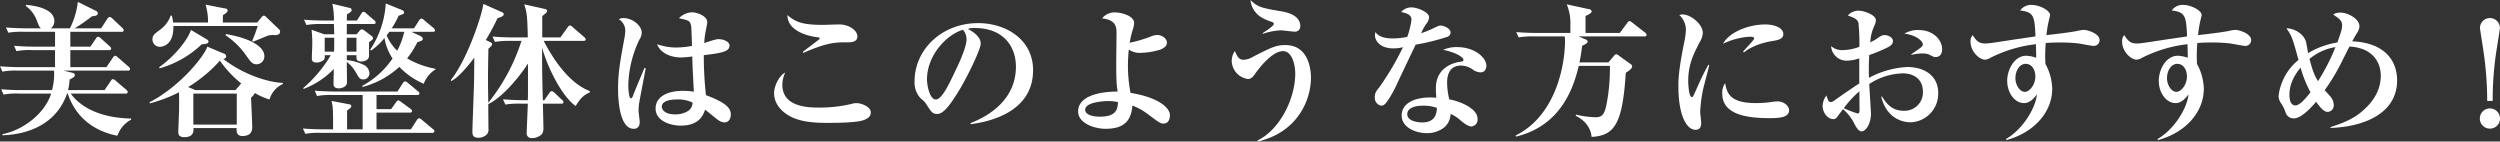 <svg xmlns="http://www.w3.org/2000/svg" width="753.906" height="42.68"><rect width="100%" height="100%" fill="#333333" stroke="none"/><defs><style>.cls-1{fill:#fff;fill-rule:evenodd}</style></defs><path id="target__heading.svg" class="cls-1" d="M439.38 3140.26v-.35c-10.578-.22-15.932-4.31-18.2-7.53h16.5a.568.568 0 0 0 .7-.48 1.3 1.3 0 0 0-.479-.7l-3.178-2.7a1.67 1.67 0 0 0-.827-.48 1.014 1.014 0 0 0-.653.57l-1.872 2.74h-11.014a16 16 0 0 0 .479-3.18c1.132-.6 1.567-.82 1.567-1.39 0-.35-.218-.52-.871-.69l-2.524-.61h19.415a.548.548 0 0 0 .653-.48 1.017 1.017 0 0 0-.436-.7l-3.265-2.83a1.522 1.522 0 0 0-.783-.48 1.045 1.045 0 0 0-.7.57l-1.959 2.87h-10.879v-5.14h11.666a.541.541 0 0 0 .653-.47 1 1 0 0 0-.435-.66l-2.743-2.48a1.429 1.429 0 0 0-.783-.43.991.991 0 0 0-.653.56l-1.655 2.44h-6.05v-4.48h15.41a.568.568 0 0 0 .7-.48 1.3 1.3 0 0 0-.435-.7l-3-2.83a1.472 1.472 0 0 0-.827-.48 1.1 1.1 0 0 0-.653.52l-1.915 2.92h-7.967a50.784 50.784 0 0 0 5.181-3.61c1.175-.18 1.784-.22 1.784-.96a.884.884 0 0 0-.565-.7l-5.442-2.7a24.073 24.073 0 0 1-2.394 7.97h-5.746a2.692 2.692 0 0 0 1.045-2.18c0-3.96-6.53-4.7-8.533-4.91l-.087.34a9.456 9.456 0 0 1 3.4 4.57c.653 1.62.7 1.79 1.219 2.18h-4.4c-2.046 0-4.136-.09-6.182-.26l.7 1.57a26.5 26.5 0 0 1 4.7-.26h9.4v4.48H410.3c-2.089 0-4.179-.09-6.225-.26l.74 1.61a20.63 20.63 0 0 1 4.7-.31h6.921v5.14h-10.4c-2.046 0-4.135-.09-6.181-.26l.7 1.61a21.234 21.234 0 0 1 4.7-.3h10.882a17.511 17.511 0 0 1-.609 5.87h-9.142c-2.046 0-4.135-.08-6.181-.26l.7 1.61a21.241 21.241 0 0 1 4.7-.3h9.664c-1.872 5.96-8.4 11.01-14.67 12.23v.35c8.924-.31 16.585-4.18 19.458-12.58h.218c2.264 6.83 7.531 11.27 14.975 12.71a8.6 8.6 0 0 1 4.13-4.83zm31.867 1.48h-13.1v-9.36h13.1v9.36zm13.887-12.24v-.34c-4.528-.18-11.841-2.49-17.979-7.23a.89.89 0 0 0 .914-.78.971.971 0 0 0-.7-.83l-5.006-2.09c-.871 2.79-8.1 11.93-17.413 16.76l.087.35a45.07 45.07 0 0 0 8.794-3.35c.043 2.83.043 3.3 0 5.92-.044.91-.218 5.52-.218 5.96 0 .61 0 1.65 1.828 1.65 2.873 0 2.786-1.87 2.743-2.74H471.2c-.044.7-.175 2.4 1.741 2.4 2.96 0 2.96-2.01 2.96-2.83 0-1.22-.3-7.36-.348-8.75a4 4 0 0 0 1.132-1.4 19.559 19.559 0 0 0 4.44 1.96 7.3 7.3 0 0 1 4.009-4.66zm-12.537-.17a1.907 1.907 0 0 0-.392.44l-1.35 1.56H458.8l-2.22-.91a42.489 42.489 0 0 0 9.577-7.97 32.823 32.823 0 0 0 6.443 6.88zm6.965-8.27c0-3.05-4.832-5.49-11.58-6.62l-.13.35a23.343 23.343 0 0 1 6.312 6.23c1.393 1.95 1.828 2.52 3.09 2.52a2.343 2.343 0 0 0 2.308-2.48zm4.745-7.4a.912.912 0 0 0-.218-.57l-3.831-3.65a1.281 1.281 0 0 0-.87-.57 1.248 1.248 0 0 0-.653.48l-1.35 1.61h-10.317c-.043-.44 0-1.92 0-2.22.348-.22 1.437-.83 1.437-1.44a.658.658 0 0 0-.653-.56l-6.008-1.18a18.528 18.528 0 0 1 .74 5.4H452.05a14.209 14.209 0 0 0-.392-2.09h-.348a8.879 8.879 0 0 1-3.265 4.31c-1.7 1.26-2.22 1.65-2.22 2.87a2.178 2.178 0 0 0 2.263 2.22c.175 0 4.179 0 4.049-6.27h25.422a42.44 42.44 0 0 1-1.654 4.44l.218.31c2.35-.96 3.134-1.26 4.353-1.79a5.906 5.906 0 0 1 2.22-.21c.435 0 1.611 0 1.611-1.09zm-21.592 3a.68.68 0 0 0-.392-.56l-4.919-2.92c-.479 1.92-3.744 7.05-9.577 11.27l.174.31a30.438 30.438 0 0 0 12.668-7.23c1.393-.13 2.046-.21 2.046-.87zm50.411-5.7a.9.9 0 0 0-.435-.7l-2.438-2.09a1.433 1.433 0 0 0-.783-.47.993.993 0 0 0-.653.56l-1.35 2.09h-3.047c.043-1.26.043-1.44.043-1.87.915-.52 1.437-.83 1.437-1.35a.76.76 0 0 0-.74-.61l-5.093-1.22a23.372 23.372 0 0 1 .479 5.05h-2.83c-.479 0-3.569 0-6.181-.26l.7 1.61a25.834 25.834 0 0 1 4.7-.3h3.613c0 .43.087 2.61.087 3.09h-3.047l-3.788-1.35a32.043 32.043 0 0 1 .218 3.91c0 1.31-.131 3.4-.131 4.71 0 .43 0 1.26 1.437 1.26a3.527 3.527 0 0 0 2.264-.87 2.1 2.1 0 0 0 .174-1.35h1.828a38.911 38.911 0 0 1-8.315 9.92l.131.26a25.462 25.462 0 0 0 9.1-6c0 .65-.087 3.83-.087 4.52s.392 1.31 1.611 1.31c1 0 2.307-.57 2.437-1.57.044-.26-.043-5.7-.043-6.4a10.328 10.328 0 0 1 2.786 3.23c.871 1.56 1.175 2.04 2.089 2.04a1.862 1.862 0 0 0 1.959-1.83 3.017 3.017 0 0 0-2.046-2.7 14.492 14.492 0 0 0-4.788-1.3v-1.48h2.917v.39c0 .74 0 1.52 1.523 1.52.218 0 2.264-.17 2.264-1.69v-4.14c1.088-.78 1.219-.87 1.219-1.22a1.03 1.03 0 0 0-.523-.7l-2.046-1.56a1.606 1.606 0 0 0-.783-.39 1.015 1.015 0 0 0-.784.52l-.827.96h-2.96v-3.09h8.053c.301 0 .649-.05.649-.44zm-5.789 8.79h-2.917c-.044-1.91-.044-2.13 0-4.22h2.917v4.22zm-6.7-4.22c0 1.26 0 1.92-.044 4.22h-2.833v-4.22h2.873zm30.515 9.58v-.22a25.671 25.671 0 0 1-8.532-3.13 27.944 27.944 0 0 0 3.091-4.88c1-.3 1.654-.48 1.654-1.04a1.311 1.311 0 0 0-.871-.88l-2.611-1.21h6.486c.3 0 .653-.05.653-.44a1.038 1.038 0 0 0-.436-.7l-2.873-2.39a1.584 1.584 0 0 0-.783-.48 1.209 1.209 0 0 0-.7.57l-1.523 2.39h-6.748a24.664 24.664 0 0 0 2.09-3.79c1.523-.52 1.654-.61 1.654-1a.927.927 0 0 0-.653-.74l-4.876-1.96a28.024 28.024 0 0 1-4.7 13.93l.261.27a18.513 18.513 0 0 0 4.049-3.79 15.946 15.946 0 0 0 2.437 6.18 25.867 25.867 0 0 1-9.185 8.27l.174.3a26 26 0 0 0 11.057-6.05 22.246 22.246 0 0 0 7.357 5.1 8.738 8.738 0 0 1 3.524-4.31zm-9.4-11.36a21.891 21.891 0 0 1-2.133 5.7 14.4 14.4 0 0 1-3.177-4.62c.261-.3.391-.52.827-1.08h4.483zm9.1 29.99a.837.837 0 0 0-.436-.65l-3.395-2.83a1.43 1.43 0 0 0-.784-.44 1.142 1.142 0 0 0-.7.57l-1.785 2.78h-10.365v-5.05H523.4c.3 0 .7-.04.7-.48a.944.944 0 0 0-.435-.65l-2.917-2.13a2.053 2.053 0 0 0-.783-.44 1.1 1.1 0 0 0-.653.53l-1.524 2.13h-4.4v-4.27h12.276a.53.53 0 0 0 .653-.48.869.869 0 0 0-.435-.65l-3.047-2.52a1.781 1.781 0 0 0-.827-.48 1.13 1.13 0 0 0-.7.56l-1.61 2.53h-18.761c-.478 0-3.526-.05-6.181-.26l.7 1.61a21.616 21.616 0 0 1 4.7-.31h9.054v10.36h-4.7v-5.66c1.132-.87 1.262-.95 1.262-1.35 0-.47-.435-.52-.87-.6l-5.093-.96c.478 1.78.478 2.65.478 8.57h-2.873c-.478 0-3.569-.04-6.225-.26l.74 1.61a22.528 22.528 0 0 1 4.7-.3h33.563a.536.536 0 0 0 .652-.48zm26.251-27.25a58.064 58.064 0 0 1-10.012 18.67c-.087-5.35-.087-5.96-.087-7.31 0-1.96.043-5.01.13-9.01.871-.74 1.132-1.05 1.132-1.39a.807.807 0 0 0-.566-.57l-1.349-.65a70.1 70.1 0 0 0 3.526-6.58c1.306-.43 1.872-.69 1.872-1.17a.67.67 0 0 0-.436-.61l-5.7-2.53c-.392 3.31-4.832 16.76-9.839 22.99l.218.26c2.612-1.39 5.964-5.83 6.878-7.05 0 1.87-.043 4.83-.043 5.57 0 2.66-.523 14.84-.523 16.67 0 .83 0 1.92 1.829 1.92a3.577 3.577 0 0 0 2.568-1.05 2.254 2.254 0 0 0 .435-1.74c0-.43-.043-6.44-.043-7.35 4.527-2.22 9.533-8.45 11.971-12.24v8.01c0 .61 0 2.01-.044 3.05h-1.262c-1.916 0-4.353-.13-6.225-.26l.7 1.57a26.389 26.389 0 0 1 4.745-.27h2.046c-.043.92-.348 8.36-.348 8.75a1.4 1.4 0 0 0 1.567 1.62 4.083 4.083 0 0 0 3.047-1.22 3.181 3.181 0 0 0 .436-1.83c0-.31-.131-6.4-.174-7.32h5.572a.529.529 0 0 0 .653-.47.889.889 0 0 0-.436-.66l-2.35-2.22a1.378 1.378 0 0 0-.784-.43 1.055 1.055 0 0 0-.7.56l-1.523 2.18h-.435c-.175-5.83-.262-10.4-.218-15.89 1.132 4.62 5.528 14.41 10.1 17.63 1.176-1.83 2.09-3.18 4.266-4.09l.044-.39c-7.009-2.61-12.058-11.49-13.93-15.15h11.959c.305 0 .7-.05.7-.44a.954.954 0 0 0-.435-.69l-3.526-3.05a1.52 1.52 0 0 0-.784-.48 1.11 1.11 0 0 0-.7.57l-2.177 3.04h-5.485V3109c.915-.7 1.48-1.13 1.48-1.52a.731.731 0 0 0-.652-.61l-6.269-1.4c.74 2.18.958 3.23 1.088 9.97h-4.4c-1.916 0-4.354-.08-6.225-.26l.7 1.61a26.432 26.432 0 0 1 4.745-.3h3.27zm63.122 22.16c0-1.7-1.131-3.44-7.487-5.79a104.435 104.435 0 0 1-.653-12.06c5.4-.65 7.749-1.09 7.749-2.88 0-1.48-2.351-1.95-3.178-1.95-.74 0-1.132.08-4.44 1.17a24.5 24.5 0 0 1 .478-3.79c.044-.3.436-2.09.436-2.48 0-2-3.309-3-4.528-3a5.764 5.764 0 0 0-4 1.78c2.35.53 3.134.66 3.482 1.66.261.78.261.83.435 6.7a27.751 27.751 0 0 1-4.875.48 17.344 17.344 0 0 1-5.659-1c1 2.61 3.961 4 7.357 4a29.282 29.282 0 0 0 3.264-.3c.088 3.4.218 5.62.479 10.62a21.342 21.342 0 0 0-3.178-.26c-5.528 0-8.358 2.22-8.358 5.31 0 3.88 4.615 5.18 7.575 5.18 5.441 0 6.7-2.96 7.357-4.79.609.39 3.352 2.75 4.048 3.18a3.478 3.478 0 0 0 1.828.65c.685 0 1.86-.48 1.86-2.43zm-25.64-13.89l-.391-.13c-.479 1.17-2.917 6.92-3.4 8.23a1.641 1.641 0 0 1-.653 1c-.74 0-.827-3.62-.827-4.09a33.457 33.457 0 0 1 3.352-13.67 4.134 4.134 0 0 0 .7-2.09c0-2.14-2.786-4.4-5.528-4.4a2.7 2.7 0 0 0-1.393.35 3.98 3.98 0 0 1 1.959 3.44 14.346 14.346 0 0 1-.261 2.3c-1.437 7.75-1.916 10.63-1.916 15.42 0 2.82.392 11.88 4.7 11.88 1.349 0 1.828-.87 1.828-2.09 0-.48-.348-2.83-.348-3.4a19.872 19.872 0 0 1 .174-2.22c.037-.34 1.953-10.4 1.996-10.53zm14.105 10.32a3.049 3.049 0 0 1-1.306 2.52 7.162 7.162 0 0 1-3.962 1.05c-3.265 0-4-1.57-4-2.31 0-2.13 3.7-2.18 4.441-2.18a10.141 10.141 0 0 1 4.819.92zm49.714-19.94c0-1.74-2.394-3.61-5.528-3.61-.7 0-4.092.13-4.832.13-6.095 0-8.271-.79-10.752-2.96a5.072 5.072 0 0 0 1.7 3.78c1.437 1.31 3.744 2.44 7.4 2.92.348.04.653.09.653.3a1.2 1.2 0 0 1-.479.57c-.653.52-3.918 2.96-4.615 3.53l.175.3c7.269-3.18 9.707-3.18 13.233-3.18 1.078 0 3.041 0 3.041-1.78zm4.049 22.94c0-1.74-2.83-2.83-4.4-2.83a5.123 5.123 0 0 0-1.132.17 40.748 40.748 0 0 1-10.012 1.18c-3.047 0-11.144-.04-11.144-6.88a9.421 9.421 0 0 1 .871-3.7c-1.959 1.05-3.352 4.18-3.352 6.23 0 3.61 2.786 5.83 4.483 6.79 3.57 2.09 8.533 2.17 11.536 2.17 3.178 0 8.968-.04 11.1-.87.779-.3 2.042-.87 2.042-2.26zm48.931-12.71c0-9.32-8.184-14.24-16.586-14.24-10.882 0-19.153 7.93-19.153 17.55a6.916 6.916 0 0 0 1.959 5.26 5.938 5.938 0 0 1 1.7 1.83c1.35 2.09 1.741 2.75 3.135 2.75 1.523 0 3.177-1.44 6.529-6.93 2.83-4.61 6.617-12.66 6.617-14.23 0-.57 0-2.44-3.874-4.48a5.265 5.265 0 0 1 2.089-.27c8.445 0 12.407 5.36 12.407 11.67 0 9.4-7.314 14.54-13.713 17.02l.087.31c3.472-.48 18.795-2.66 18.795-16.24zm-20.068-9.4c0 2.56-2.525 7.83-3.57 9.96-1.784 3.79-3.917 8.23-5.7 8.23-1.829 0-2.656-4.26-2.656-6.05 0-7.22 5.834-13.49 10.84-14.97a4.219 4.219 0 0 1 1.078 2.83zm61.338 22.94c0-2.05-3-5.27-11.884-6.75a43.409 43.409 0 0 1-.784-8.27 47.36 47.36 0 0 1 .261-4.79 5.574 5.574 0 0 0 3.265 1 22.06 22.06 0 0 0 5.572-.78c.479-.13 2.655-.7 2.655-2.31 0-1.35-1.654-2.31-2.916-2.31a5.64 5.64 0 0 0-1.959.48 39.57 39.57 0 0 1-6.356 1.87 31.911 31.911 0 0 1 .827-3.61 8.04 8.04 0 0 0 .523-2.35c0-2.13-3.787-3.18-5.746-3.18a4.7 4.7 0 0 0-3.918 1.79c4.353.52 4.353 2.7 4.353 4.7 0 .52-.087 7.75-.087 9.23 0 5.79.218 6.92.435 8.14-4.962 0-11.927 1.13-11.927 6.01 0 3.56 4.919 5.22 8.271 5.22 6.268 0 7.748-3.09 8.1-7.01a19.24 19.24 0 0 1 4.745 2.66c3.091 2.3 3.657 2.78 4.658 2.78 1.338 0 1.904-1.17 1.904-2.52zm-15.672-3.96c-.087 2.3-.653 4.39-5.441 4.39-2.09 0-4.44-.52-4.44-2.09 0-2.48 6.4-2.61 6.921-2.61a13.874 13.874 0 0 1 2.952.31zm54.982-22.9c0-2.35-2.046-3.88-5.789-4.49-5.746-.95-7.1-1.26-9.229-3.39a6.5 6.5 0 0 0 1.393 3.53c.958 1.26 2.264 2.13 4.963 3.04a.845.845 0 0 1 .7.61c0 .65-2.829 2.44-3.395 2.79l.043.22a19.679 19.679 0 0 1 5.485-1.05c.566 0 3.4.39 4.049.39a1.567 1.567 0 0 0 1.772-1.65zm3.222 15.54c0-1.87-.436-9.84-7.749-9.84-2.829 0-4.31.78-9.49 3.4a6.637 6.637 0 0 1-3.047 1.04c-1.393 0-1.959-.91-2.655-2.65a5.16 5.16 0 0 0-.958 3 5.633 5.633 0 0 0 4.875 5.44c1.089 0 1.611-.74 2.351-1.83.3-.39 4.658-6.57 8.228-6.57 2.786 0 3.7 4.18 3.7 6.79 0 7.4-4.528 16.85-11.4 20.16l.13.3c12.219-2.87 16.007-12.75 16.007-19.24zm42.1-13.58c0-1.35-2.133-2.14-3-2.14-.523 0-.74.13-2.612 1.01a31.851 31.851 0 0 1-3.265 1.3 16.816 16.816 0 0 1 1.48-2.74 3.61 3.61 0 0 0 .914-2.09c0-1.52-3.526-2.96-5.311-2.96a4.135 4.135 0 0 0-3.134 1.39c2.743.52 3.134 1.44 3.134 2.31a24.345 24.345 0 0 1-1.262 5.18 21.162 21.162 0 0 1-4.353.48c-1.437 0-4-.13-5.267-1.92a3.9 3.9 0 0 0-.131 1c0 1.31 1.219 3.92 5.572 3.92a11.706 11.706 0 0 0 2.873-.35 83.627 83.627 0 0 1-7.052 11.97c-.914 1.14-1.437 1.75-1.437 3.05a2.4 2.4 0 0 0 1.959 2.61 1.584 1.584 0 0 0 .871-.3c.958-.7 2.83-3.92 4.048-6.66 1.306-2.83 5.094-10.71 5.442-11.45a64.74 64.74 0 0 0 9.533-2.35 1.364 1.364 0 0 0 .986-1.26zm10.8 10.01c0-2.44-3.439-5.66-8.924-5.66a9.879 9.879 0 0 0-4.135.83c4 .78 6.138 2.3 6.138 2.96 0 .48-.349.56-.74.61-.349.04-7.575.69-7.575 8.01 0 1 .044 1.48.131 2.87-.523-.04-1.045-.09-1.872-.09-4.788 0-8.576 1.79-8.576 5.44s4.31 5.32 7.575 5.32a8.354 8.354 0 0 0 5.18-1.66 5.552 5.552 0 0 0 2-4.13 10.6 10.6 0 0 1 2.961 1.91c.7.61 2.263 1.87 3.308 1.87a2.069 2.069 0 0 0 1.872-2.26c0-3.27-5.442-5.36-8.532-5.92a21.425 21.425 0 0 1-.653-5.01c0-1.04 0-5.18 4.222-5.18a6.207 6.207 0 0 1 3.526 1.22 4.2 4.2 0 0 0 2.307.83 1.728 1.728 0 0 0 1.219-.44 2.107 2.107 0 0 0 .552-1.52zm-14.931 12.67c-.044 1.13-.131 4.39-4.4 4.39-.13 0-4.527 0-4.527-2.48 0-2.44 3.744-2.57 4.658-2.57a11.619 11.619 0 0 1 4.253.66zm63.253-22.03a.981.981 0 0 0-.435-.65l-3.918-3.05a1.712 1.712 0 0 0-.827-.44.965.965 0 0 0-.653.53l-2.264 3.04h-10.333v-5.13c.566-.22 1.872-.83 1.872-1.4a1.106 1.106 0 0 0-1.088-.69l-6.443-1.4a15.047 15.047 0 0 1 1.088 6.45v2.17h-10.1a71.27 71.27 0 0 1-6.225-.26l.74 1.61a23.983 23.983 0 0 1 4.7-.3h9.185a11.715 11.715 0 0 1 .087 1.3c0 7.54-2.873 22.68-14.888 28.56l.131.35c10.186-2.48 16.28-9.84 18.892-21.33h9.4a56.978 56.978 0 0 1-1 11.54c-.653 3.35-1.524 3.96-3.352 3.96a29.632 29.632 0 0 1-5.877-.79l-.087.35c3 1.48 4.571 3.79 4.789 6.36 6.965-.35 9.359-4.05 10.316-19.33.349-.22 1.916-1.13 1.916-1.92a.873.873 0 0 0-.435-.69l-3.57-2.57a1.239 1.239 0 0 0-.784-.39.992.992 0 0 0-.7.48l-1.654 1.95h-8.75c.522-2.39.653-3.78.827-5 1.045-.52 1.654-.79 1.654-1.31a.9.9 0 0 0-.7-.65l-2.046-.87H895.7c.387 0 .692-.09.692-.48zm41.226-.17c0-2.18-3.178-2.96-5.441-2.96-4.963 0-10.84 2.26-12.755 5.83a21.546 21.546 0 0 1 8.01-2.13c.392 0 1.393 0 1.393.56 0 .39-2.873 3.31-3.352 3.96l.261.22c.566-.48 3.221-2.57 8.576-3.44 2.03-.3 3.292-.74 3.292-2.04zm1.741 22.94c0-1.31-1.567-2.7-3.526-2.7-.174 0-.653.04-1.131.09a33.361 33.361 0 0 1-5.311.43c-7.749 0-8.794-2.87-9.316-6.01a4.848 4.848 0 0 0-.871 3.14c0 5.35 5.181 7.4 13.974 7.4 2.726 0 6.165 0 6.165-2.35zm-24.072-13.63l-.305-.09a81.817 81.817 0 0 0-3.657 7.54c-.958 2.09-.958 2.17-1.349 2.17-.871 0-1.045-4.05-1.045-4.79 0-5.09 1.611-8.18 3.482-11.79a5.944 5.944 0 0 0 .915-2.75c0-2.69-3.7-5.57-6.051-5.57a3.154 3.154 0 0 0-1.045.18 5.949 5.949 0 0 1 2 4.48 20.946 20.946 0 0 1-.391 3.18c-1.829 8.88-1.872 11.75-1.872 13.8 0 8.96 2.525 13.14 5.18 13.14 1.437 0 1.7-1.13 1.7-2.09 0-.47-.305-2.83-.305-3.35a40.867 40.867 0 0 1 .784-6.31c.201-1.13 1.681-6.49 1.943-7.75zm70.218-4.74c0-3.01-2.83-5.84-7.052-5.84a7.894 7.894 0 0 0-4.354 1.09c3.788.44 5.572 2.35 5.572 3.18 0 .65-.13.74-3.439 3v.22a15.5 15.5 0 0 1 3.309-.43 5.594 5.594 0 0 1 1.872.26c1.349.69 1.567.82 2.22.82.201 0 1.856-.08 1.856-2.3zm-1.176 13.23c0-5.75-4.745-7.92-9.315-7.92a27.206 27.206 0 0 0-11.58 3.26c-.043-1.91-.087-4 .087-6.88a36.335 36.335 0 0 0 3.787-1.48c2.308-1 3.352-1.52 3.352-2.74 0-1.04-1.349-1.78-2.481-1.78-.783 0-1.132.21-2.394 1.09a12.416 12.416 0 0 1-1.959 1.08 13.407 13.407 0 0 1 1.349-5.22 4.581 4.581 0 0 0 .349-1.44c0-1.69-3.788-2.87-5.05-2.87a4.24 4.24 0 0 0-3.4 1.44c1.741.65 2.786 1 3.177 2.17a60.855 60.855 0 0 1 .305 7.27 14.614 14.614 0 0 1-5.093 1 4.933 4.933 0 0 1-3.439-1.21 4.65 4.65 0 0 0 4.832 4.39 12.3 12.3 0 0 0 3.657-.69v7.57c-1.785 1.13-4.919 3.31-7.357 5.01a2.5 2.5 0 0 1-1.176.61 1.034 1.034 0 0 1-.783-.4 11.842 11.842 0 0 1-.566-1.61 5.368 5.368 0 0 0-1.175 3.18c0 1.83 1.393 3.96 3.264 3.96.784 0 1.045-.52 1.611-1.3.3-.44.914-1.18 1.263-1.7a13.8 13.8 0 0 1 3.308 4.13c.392.79 1.262 2.57 2.307 2.57 1.132 0 2.83-2 2.83-5.44 0-.35-.436-7.36-.523-8.84a19.241 19.241 0 0 1 10.187-3.22c2.655 0 6.007 1.31 6.007 5.53a5.533 5.533 0 0 1-5.833 5.75c-3.57 0-5.268-2.31-6.486-4.27h-.262c1.872 7.75 8.184 7.75 8.881 7.75a8.611 8.611 0 0 0 8.303-8.75zm-23.724 4.75c0 1.26-.218 1.34-.566 1.34a26.935 26.935 0 0 1-4.179-1.61 30.2 30.2 0 0 1 4.7-5.09c-.015.87.029 4.57.029 5.36zm72.379-20.81c0-1.96-3.66-3.05-4.7-3.05a7.348 7.348 0 0 0-1.4.17c-2.22.53-7.22 1.09-9.92 1.4a33.081 33.081 0 0 1 .7-4.31c.08-.44.39-1.53.39-1.74 0-1.44-3.31-3.05-5.44-3.05a4.015 4.015 0 0 0-3.57 1.65c4 .57 4.35 1.48 4.61 7.84-1.04.17-5.66.83-6.53.96-7.573 1.17-7.747 1.17-8.705 1.17-1.872 0-2.612-.83-3.7-2.52a2.577 2.577 0 0 0-.653 1.91c0 3.14 2.743 5.49 4.353 5.49a3.347 3.347 0 0 0 1.565-.52 40.515 40.515 0 0 1 13.8-4.14c.05 1.35.09 3.87.09 4.09a10.222 10.222 0 0 0-3-.61c-3.53 0-5.75 4.09-5.75 7.58 0 3.65 2.31 6.7 5.05 6.7 1.87 0 3.13-1.61 3.92-2.61-.48 4.48-4.57 10.75-9.36 13.45l.17.3c8.36-2.26 13.8-8.44 13.8-15.49a16.214 16.214 0 0 0-2.05-7.45 46.194 46.194 0 0 1 .09-6.31c.92-.09 2.22-.17 4.36-.17a48.4 48.4 0 0 1 5.61.3c.65.09 3.83.74 4.57.74a1.74 1.74 0 0 0 1.7-1.78zm-19.37 11.01c0 2.48-1.74 4.62-3.18 4.62s-2.83-1.96-2.83-4.14c0-2.26 1.26-4.31 3.09-4.31 1.74 0 2.92 1.61 2.92 3.83zm65.08-11.01c0-1.96-3.66-3.05-4.7-3.05a7.348 7.348 0 0 0-1.4.17c-2.22.53-7.22 1.09-9.92 1.4a33.081 33.081 0 0 1 .7-4.31c.08-.44.39-1.53.39-1.74 0-1.44-3.31-3.05-5.44-3.05a4.015 4.015 0 0 0-3.57 1.65c4 .57 4.35 1.48 4.61 7.84-1.04.17-5.66.83-6.53.96-7.57 1.17-7.75 1.17-8.7 1.17-1.88 0-2.62-.83-3.7-2.52a2.546 2.546 0 0 0-.66 1.91c0 3.14 2.74 5.49 4.36 5.49a3.328 3.328 0 0 0 1.56-.52 40.515 40.515 0 0 1 13.8-4.14c.05 1.35.09 3.87.09 4.09a10.222 10.222 0 0 0-3-.61c-3.53 0-5.75 4.09-5.75 7.58 0 3.65 2.31 6.7 5.05 6.7 1.87 0 3.13-1.61 3.92-2.61-.48 4.48-4.57 10.75-9.36 13.45l.17.3c8.36-2.26 13.8-8.44 13.8-15.49a16.214 16.214 0 0 0-2.05-7.45 46.194 46.194 0 0 1 .09-6.31c.92-.09 2.22-.17 4.36-.17a48.4 48.4 0 0 1 5.61.3c.65.09 3.83.74 4.57.74a1.74 1.74 0 0 0 1.7-1.78zm-19.37 11.01c0 2.48-1.74 4.62-3.18 4.62s-2.83-1.96-2.83-4.14c0-2.26 1.26-4.31 3.09-4.31 1.74 0 2.92 1.61 2.92 3.83zm63.38 1.13c0-6.09-3.96-11.36-13.54-11.75.44-.83.79-1.39 1.31-2.31a4.041 4.041 0 0 0 .87-2.22c0-2.22-3.4-4.13-5.75-4.13a4.094 4.094 0 0 0-2.17.56c2 1.4 2.7 1.87 2.7 3.4 0 1.13-.57 2.61-1.44 5.05a24.909 24.909 0 0 0-8.84 3.22c-.08-.52-.48-2.96-.61-3.44-.78-2.57-3.7-4.05-5.92-4.05 1.7 2.35 1.87 3.05 3.66 9.53a16.523 16.523 0 0 0-5.36 7.84 13.578 13.578 0 0 0-.65 3.09 3.954 3.954 0 0 0 .87 2.31 11.834 11.834 0 0 1 1.31 2.83 2.539 2.539 0 0 0 2.44 1.56c2.09 0 4.96-2.96 6.7-5 .78 1.09 2.18 3.05 3.48 3.05a1.963 1.963 0 0 0 1.83-2.22 4.118 4.118 0 0 0-1.26-2.7c-.22-.26-1.26-1.4-1.48-1.61a61.977 61.977 0 0 0 4.79-7.84c.43-.87 2.3-4.61 2.7-5.35 9.27.56 9.44 7.66 9.44 8.75 0 3.61-1.52 7.22-5.44 10.62-2.22 1.96-4.83 3.39-9.71 4.92v.26c8.84-.26 20.07-3.7 20.07-14.37zm-18.59-10.01a61.1 61.1 0 0 1-5.26 10.27c-.92-1.48-1.57-2.83-2.57-6.7a16.406 16.406 0 0 1 7.83-3.57zm-7.53 13.63c-1.22 1.56-3.18 3.96-4.52 3.96-1.66 0-1.83-2.09-1.83-3.27 0-3.61 1.96-6.4 3.35-8.14a37.837 37.837 0 0 0 3 7.45zm54.94 2.61a97.679 97.679 0 0 1 1.31-16.24c.35-2.22.87-5.4.87-5.75a3.005 3.005 0 1 0-6.01 0c0 .31.57 3.75.83 5.53a103.159 103.159 0 0 1 1.35 16.46h1.65zm-.83 2.26a3.022 3.022 0 0 0-3.04 3.05 3.045 3.045 0 1 0 3.04-3.05z" transform="translate(-399.844 -3104.16)"/></svg>